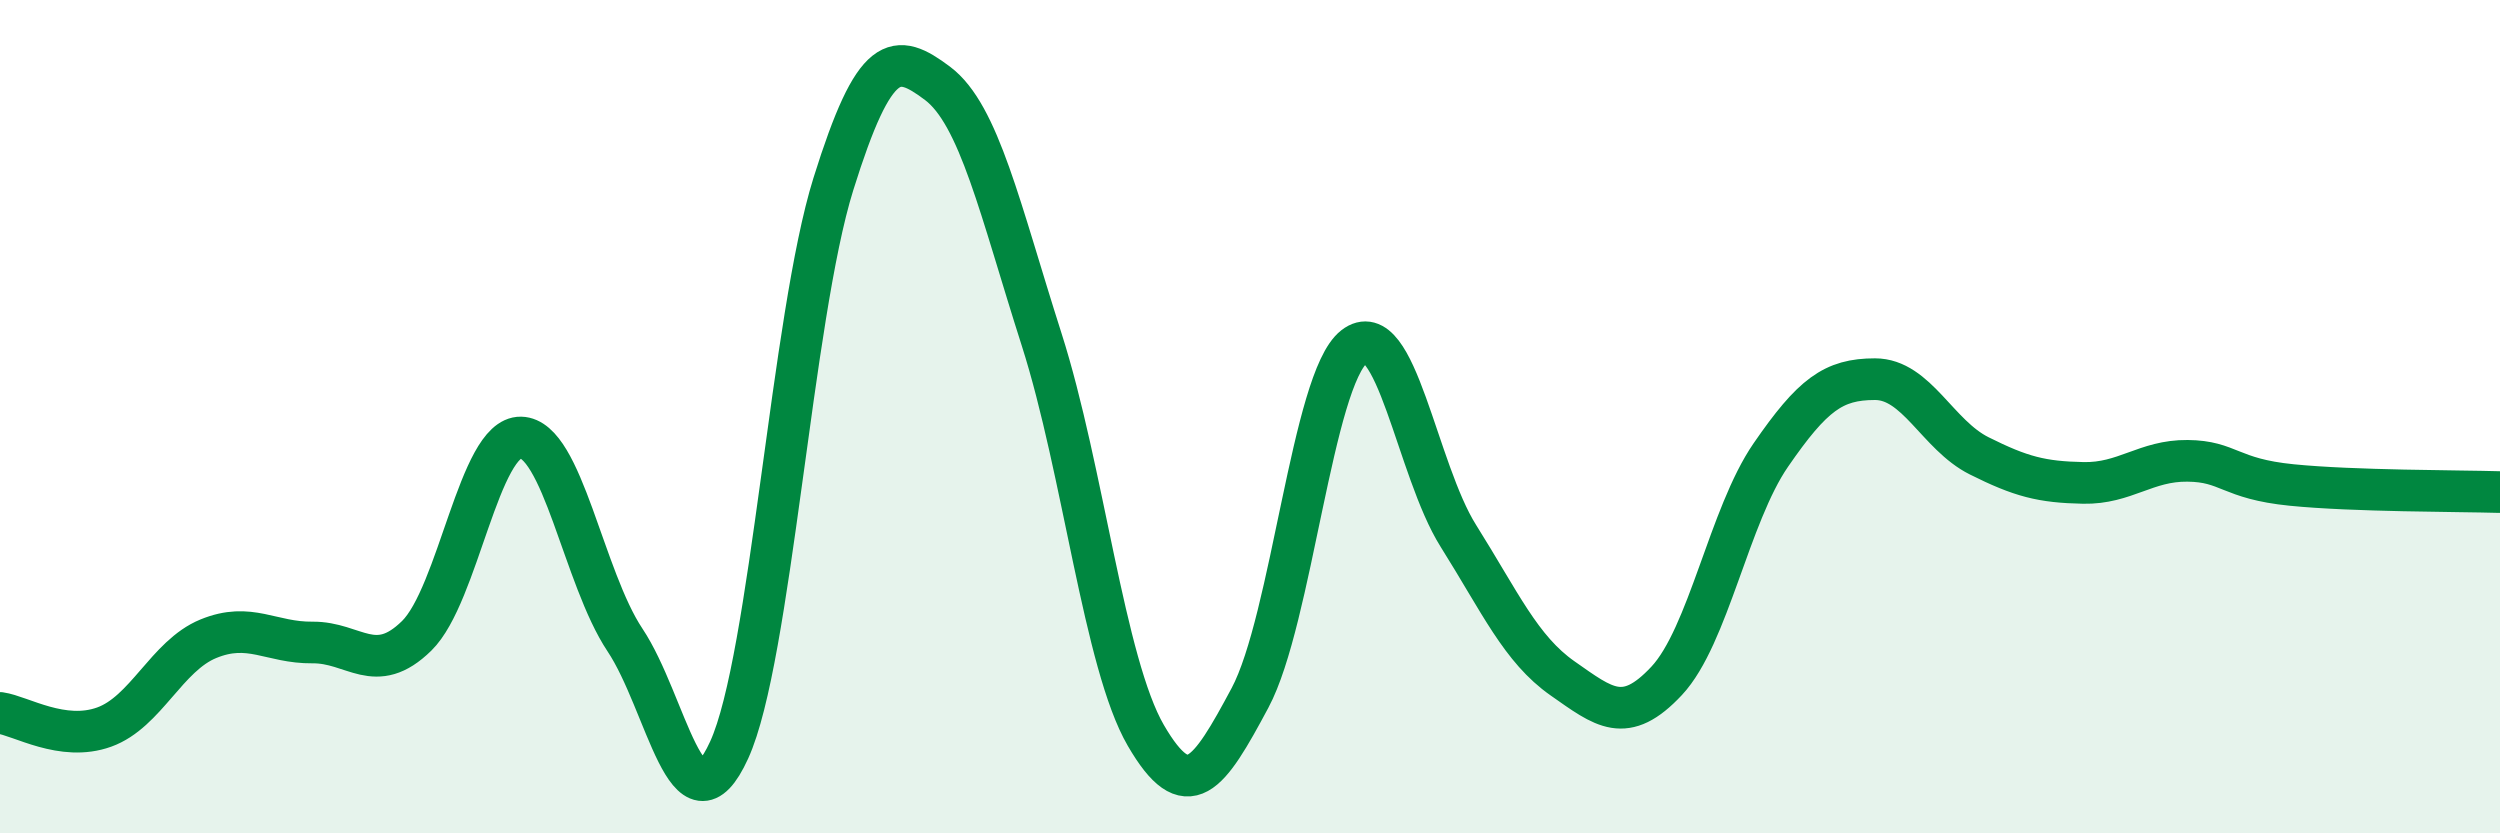 
    <svg width="60" height="20" viewBox="0 0 60 20" xmlns="http://www.w3.org/2000/svg">
      <path
        d="M 0,17.11 C 0.5,17.18 1.5,17.81 2.5,17.45 C 3.5,17.09 4,15.74 5,15.33 C 6,14.92 6.5,15.43 7.5,15.42 C 8.5,15.41 9,16.24 10,15.26 C 11,14.28 11.5,10.48 12.5,10.5 C 13.5,10.52 14,13.86 15,15.36 C 16,16.86 16.5,20.19 17.5,18 C 18.5,15.81 19,7.62 20,4.42 C 21,1.22 21.5,1.25 22.5,2 C 23.5,2.75 24,5.02 25,8.15 C 26,11.28 26.5,15.93 27.5,17.65 C 28.5,19.37 29,18.62 30,16.75 C 31,14.88 31.5,9.1 32.5,8.32 C 33.5,7.54 34,11.27 35,12.86 C 36,14.45 36.5,15.58 37.5,16.28 C 38.5,16.98 39,17.41 40,16.34 C 41,15.27 41.5,12.37 42.5,10.92 C 43.5,9.47 44,9.1 45,9.1 C 46,9.1 46.5,10.44 47.5,10.94 C 48.5,11.44 49,11.57 50,11.59 C 51,11.61 51.5,11.05 52.5,11.06 C 53.5,11.07 53.5,11.49 55,11.64 C 56.5,11.79 59,11.78 60,11.81L60 20L0 20Z"
        fill="#008740"
        opacity="0.1"
        stroke-linecap="round"
        stroke-linejoin="round"
      />
      <path
        d="M 0,17.11 C 0.5,17.18 1.5,17.81 2.5,17.45 C 3.5,17.09 4,15.74 5,15.33 C 6,14.92 6.5,15.43 7.5,15.42 C 8.5,15.41 9,16.24 10,15.26 C 11,14.28 11.5,10.48 12.5,10.5 C 13.5,10.52 14,13.86 15,15.36 C 16,16.86 16.5,20.19 17.5,18 C 18.5,15.81 19,7.62 20,4.42 C 21,1.22 21.5,1.25 22.5,2 C 23.5,2.75 24,5.02 25,8.15 C 26,11.28 26.5,15.93 27.5,17.65 C 28.5,19.37 29,18.62 30,16.75 C 31,14.88 31.5,9.1 32.5,8.32 C 33.5,7.54 34,11.27 35,12.86 C 36,14.45 36.5,15.58 37.5,16.28 C 38.5,16.98 39,17.41 40,16.34 C 41,15.27 41.5,12.37 42.5,10.92 C 43.5,9.47 44,9.1 45,9.1 C 46,9.1 46.5,10.44 47.5,10.94 C 48.5,11.44 49,11.57 50,11.59 C 51,11.61 51.5,11.05 52.5,11.06 C 53.5,11.07 53.5,11.49 55,11.64 C 56.5,11.79 59,11.78 60,11.81"
        stroke="#008740"
        stroke-width="1"
        fill="none"
        stroke-linecap="round"
        stroke-linejoin="round"
      />
    </svg>
  